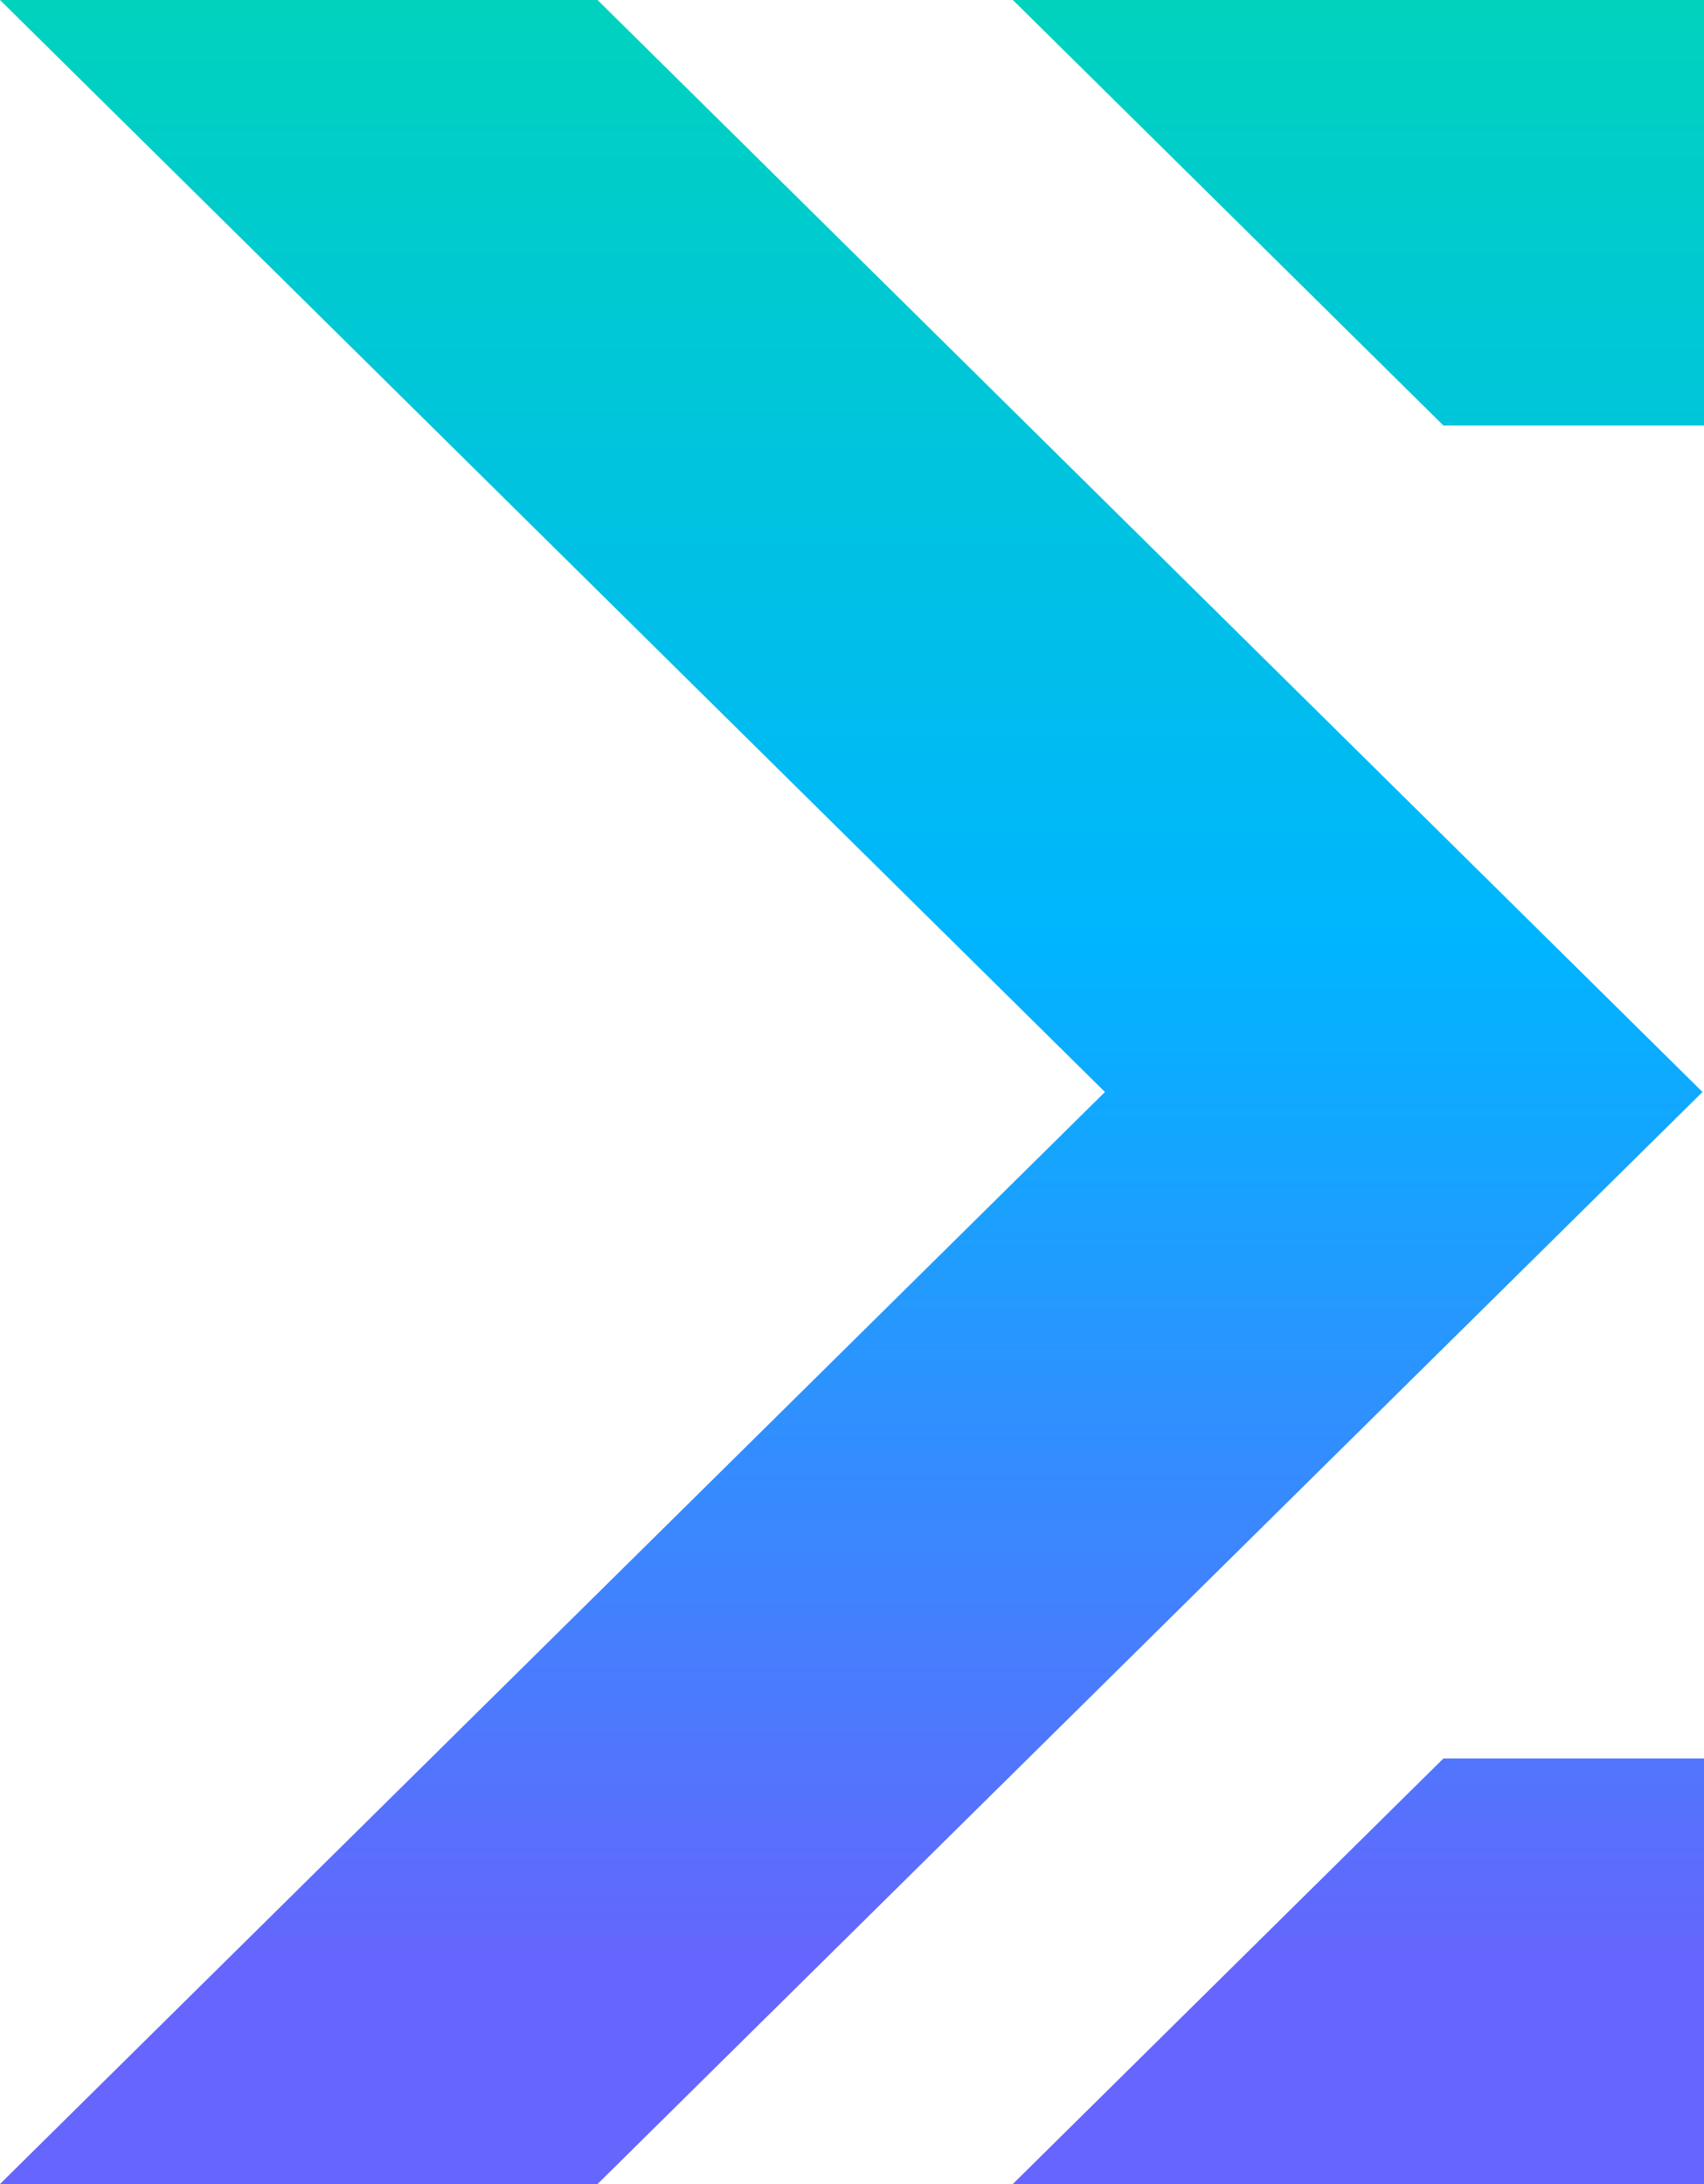 <svg width="799" height="1024" viewBox="0 0 799 1024" fill="none" xmlns="http://www.w3.org/2000/svg">
<g clip-path="url(#clip0_1_56)">
<path d="M280.192 0H0L518.101 511.995L0 1024H280.192L798.293 511.995L280.192 0Z" fill="url(#paint0_linear_1_56)"/>
<path d="M676.824 824.478L474.92 1024H1223L1021.12 824.478H676.824Z" fill="url(#paint1_linear_1_56)"/>
<path d="M1021.11 199.522L1223 0H474.92L676.824 199.522H1021.11Z" fill="url(#paint2_linear_1_56)"/>
</g>
<defs>
<linearGradient id="paint0_linear_1_56" x1="399.148" y1="-9.203" x2="399.148" y2="922.926" gradientUnits="userSpaceOnUse">
<stop stop-color="#00D3BC"/>
<stop offset="0.484" stop-color="#00B5FF"/>
<stop offset="1" stop-color="#6665FD"/>
</linearGradient>
<linearGradient id="paint1_linear_1_56" x1="848.963" y1="-9.203" x2="848.963" y2="922.926" gradientUnits="userSpaceOnUse">
<stop stop-color="#00D3BC"/>
<stop offset="0.484" stop-color="#00B5FF"/>
<stop offset="1" stop-color="#6665FD"/>
</linearGradient>
<linearGradient id="paint2_linear_1_56" x1="848.963" y1="-9.203" x2="848.963" y2="922.926" gradientUnits="userSpaceOnUse">
<stop stop-color="#00D3BC"/>
<stop offset="0.484" stop-color="#00B5FF"/>
<stop offset="1" stop-color="#6665FD"/>
</linearGradient>
<clipPath id="clip0_1_56">
<rect width="1223" height="1024" fill="white"/>
</clipPath>
</defs>
</svg>
